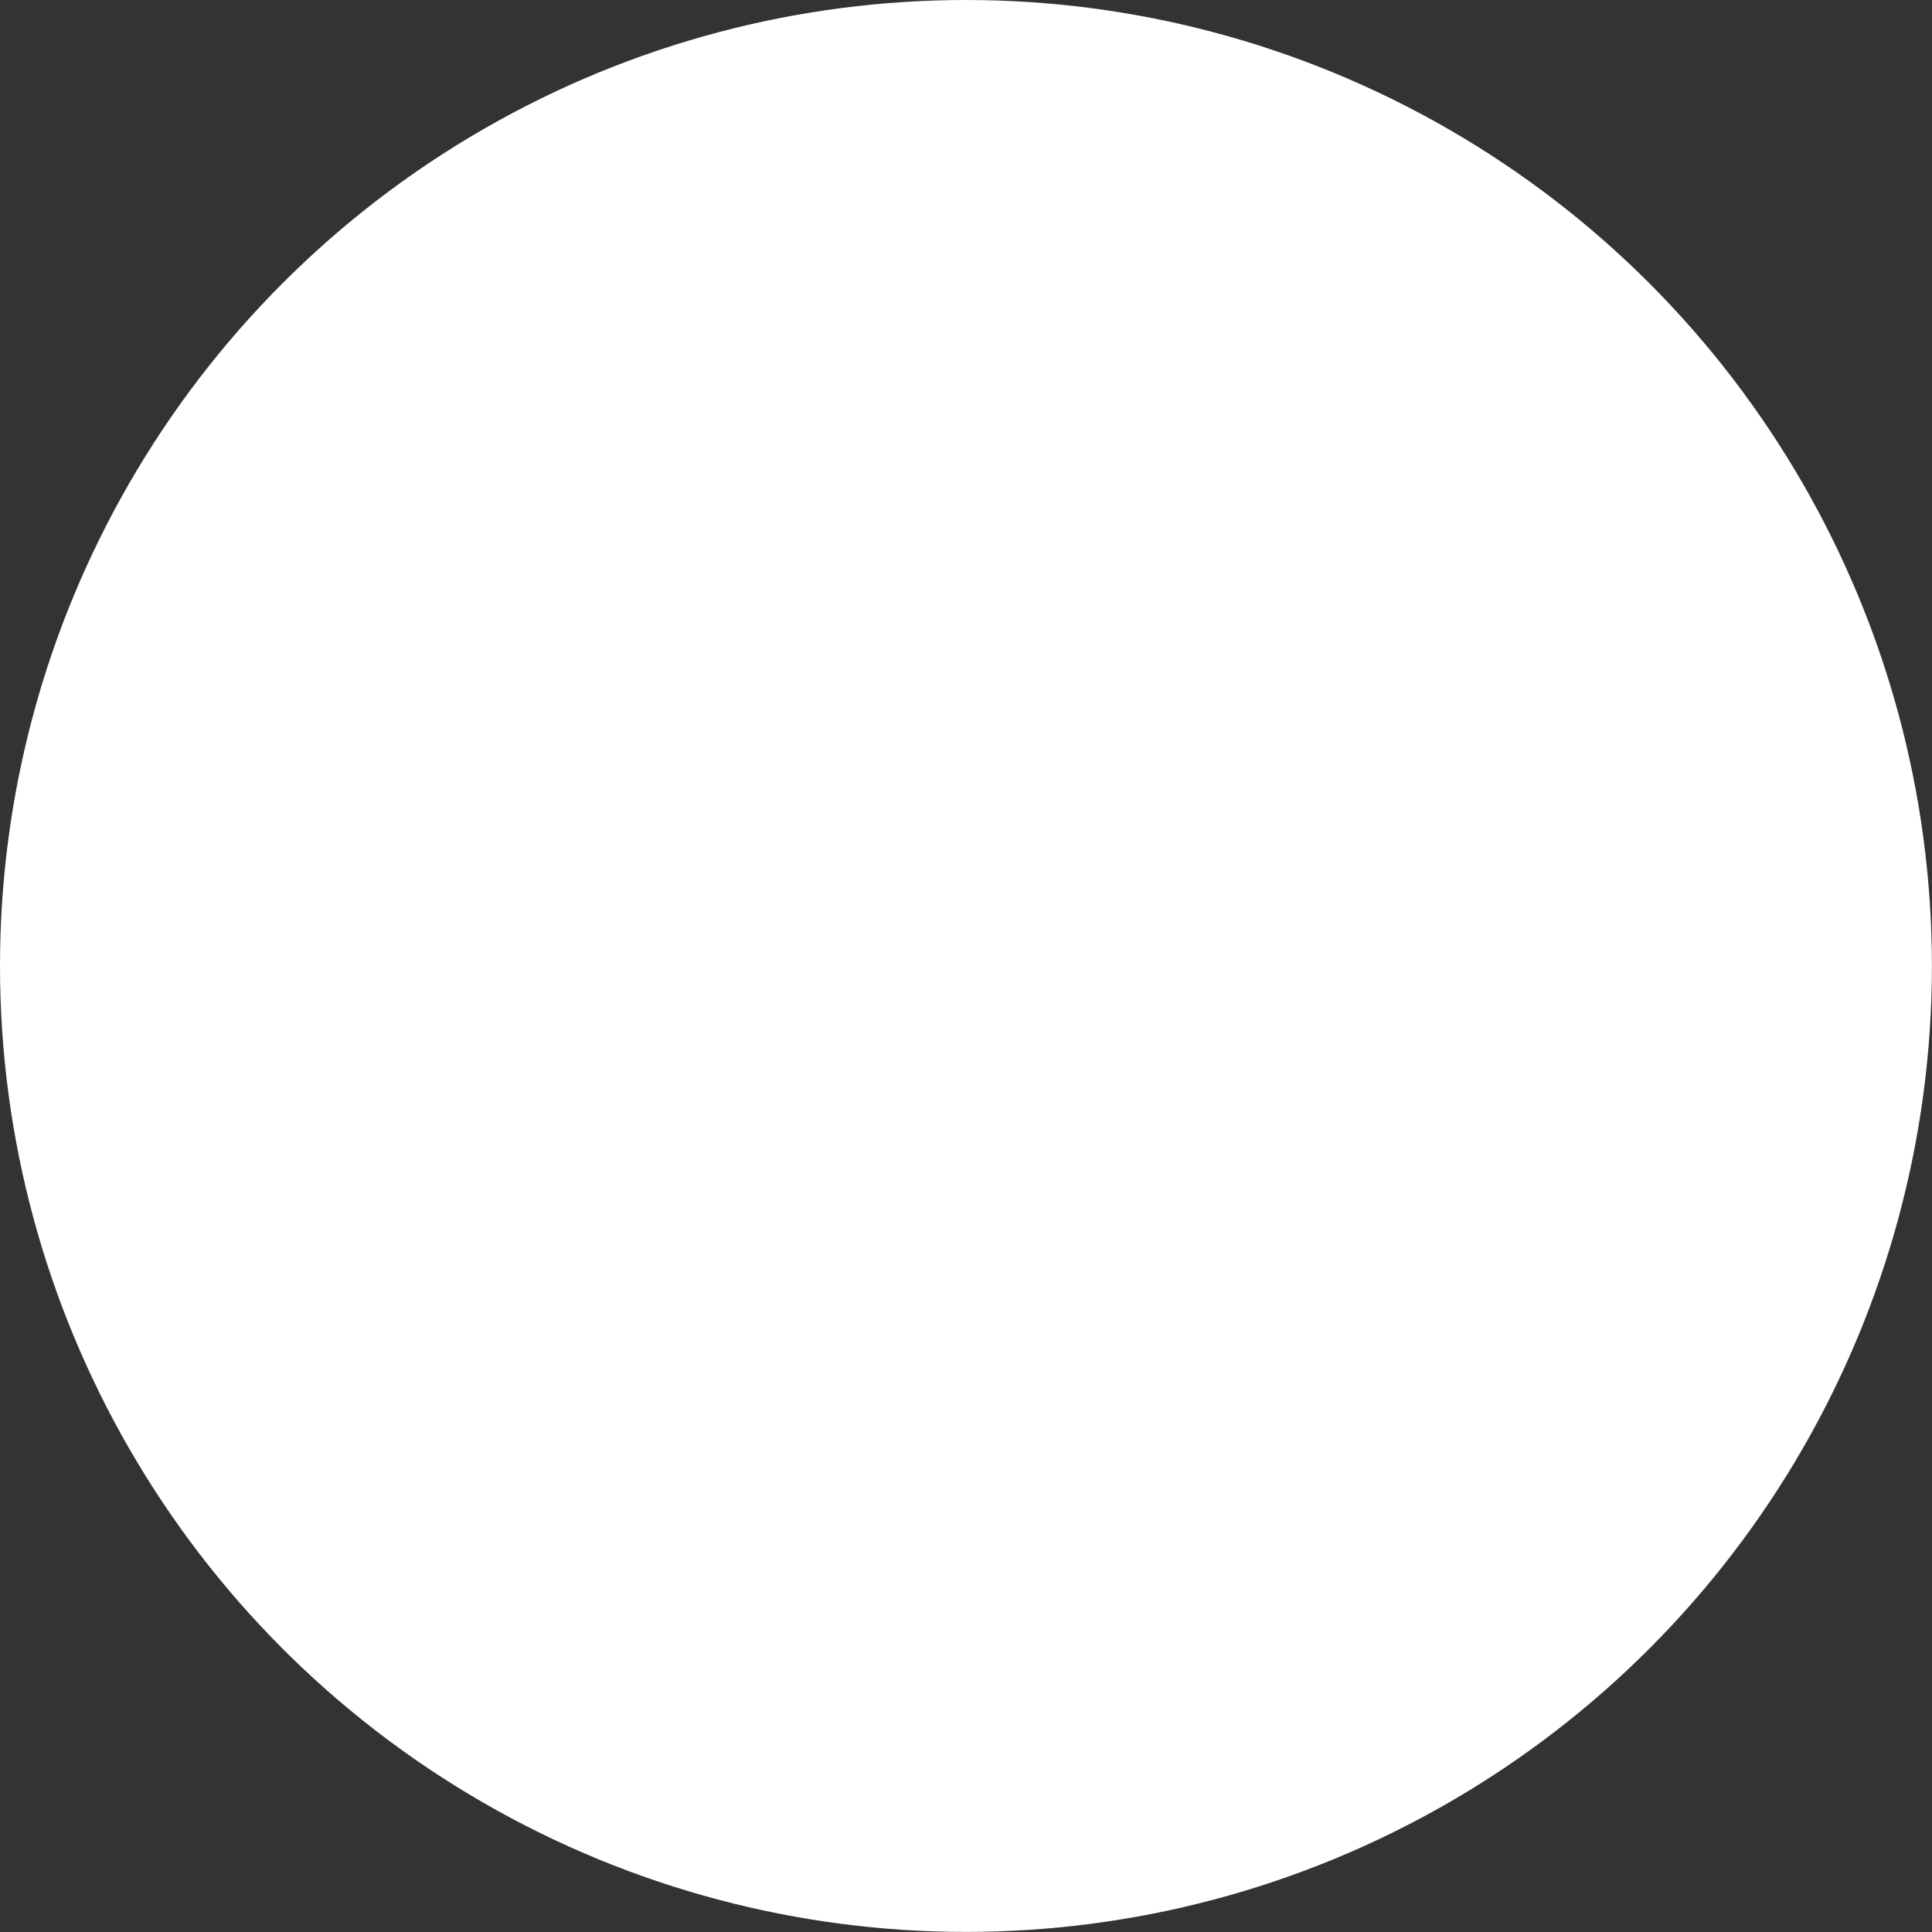 <svg xmlns="http://www.w3.org/2000/svg" width="21.467" height="21.467" viewBox="0 0 21.467 21.467"><rect x="0" y="0" width="21.467" height="21.467" fill="#333333" stroke="none"/><circle id="Ellipse_75" data-name="Ellipse 75" cx="10.733" cy="10.733" r="10.733" fill="#fff"></circle></svg>